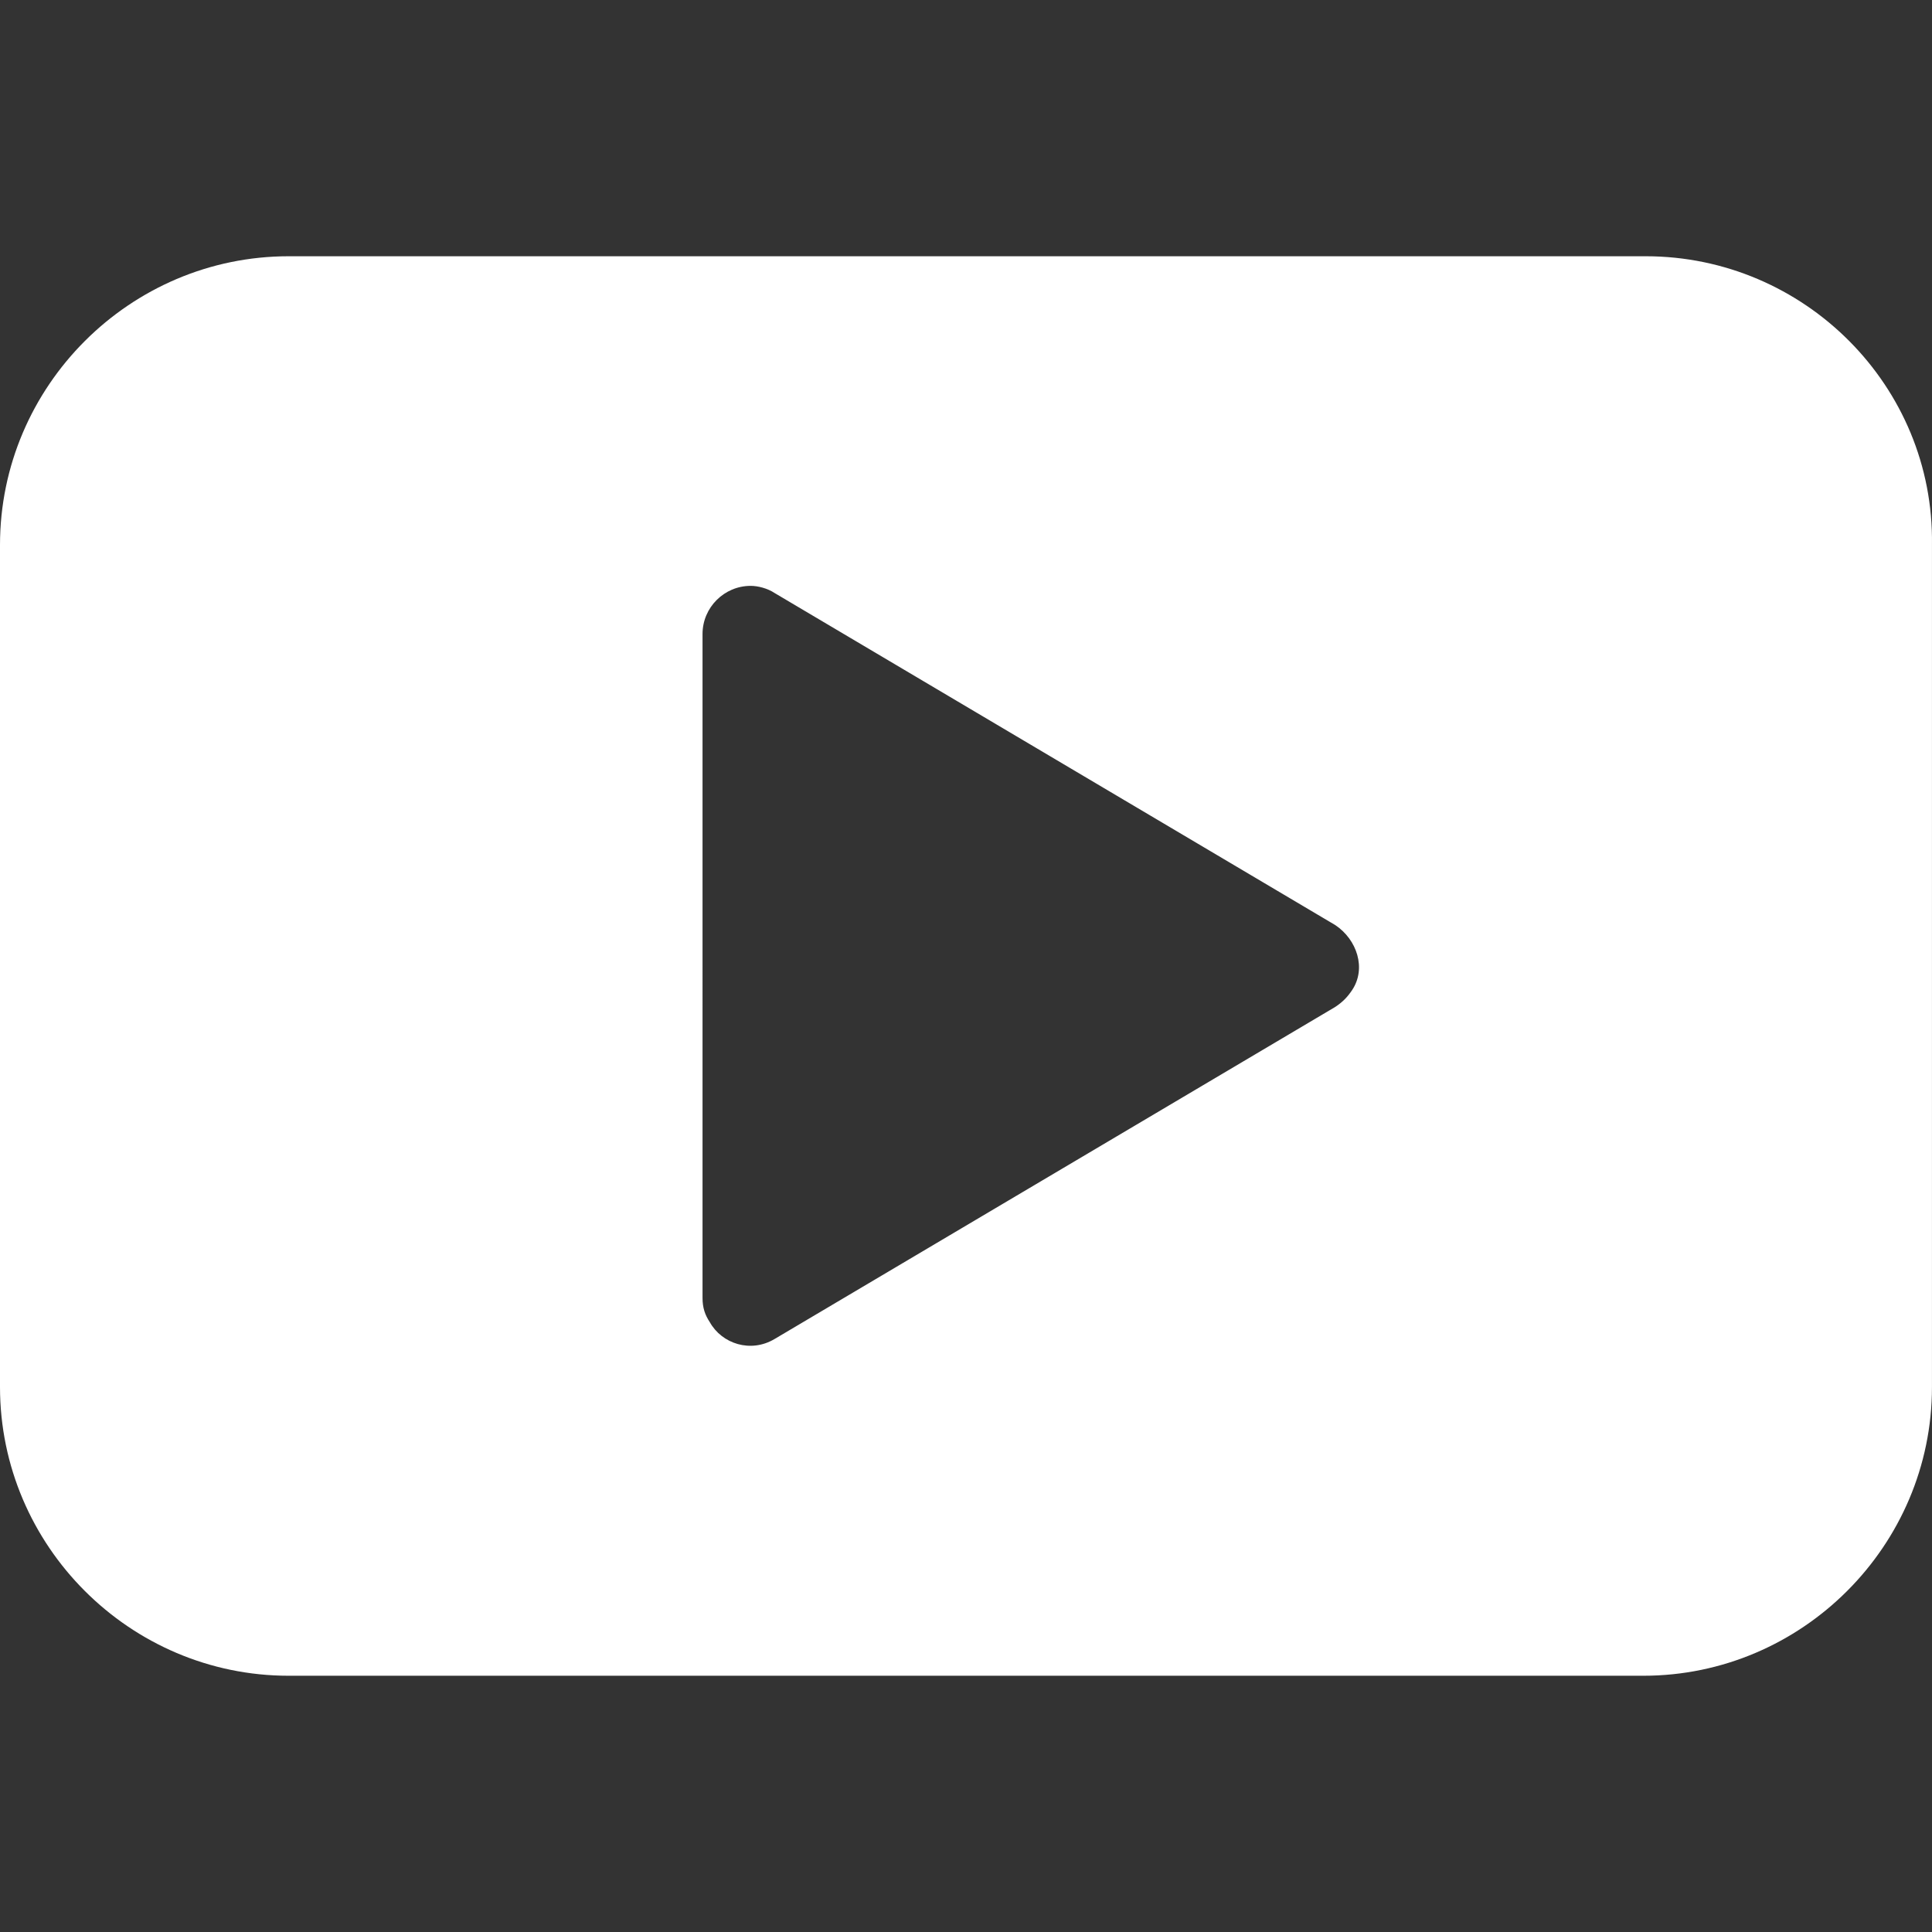 <?xml version="1.0" encoding="iso-8859-1"?>
<!-- Generator: Adobe Illustrator 19.0.0, SVG Export Plug-In . SVG Version: 6.00 Build 0)  -->
<svg version="1.1" id="Capa_1" xmlns="http://www.w3.org/2000/svg" xmlns:xlink="http://www.w3.org/1999/xlink" x="0px" y="0px"
	 viewBox="0 0 411.143 411.143" style="enable-background:new 0 0 411.143 411.143;" xml:space="preserve">
<rect x="0" y="0" width="411.143" height="411.143" fill="#333333" stroke="none"/>
<g>
	<g>
		<path fill="#ffffff" d="M350.208,54.532H61.44C27.648,54.532,0,82.179,0,115.972v179.2c0,33.792,27.648,61.44,61.44,61.44h288.256
			c33.792,0,61.44-27.648,61.44-61.44v-179.2C411.648,82.179,384,54.532,350.208,54.532z M287.744,210.692
			c-1.024,1.536-2.048,2.56-3.584,3.584l-119.296,70.656c-5.12,3.072-11.264,1.024-13.824-3.584
			c-1.024-1.536-1.536-3.072-1.536-5.12V134.916c0-5.632,4.608-10.24,10.24-10.24c1.536,0,3.584,0.512,5.12,1.536l119.296,70.656
			C288.768,199.939,290.816,206.083,287.744,210.692z"/>
	</g>
</g>
</svg>
